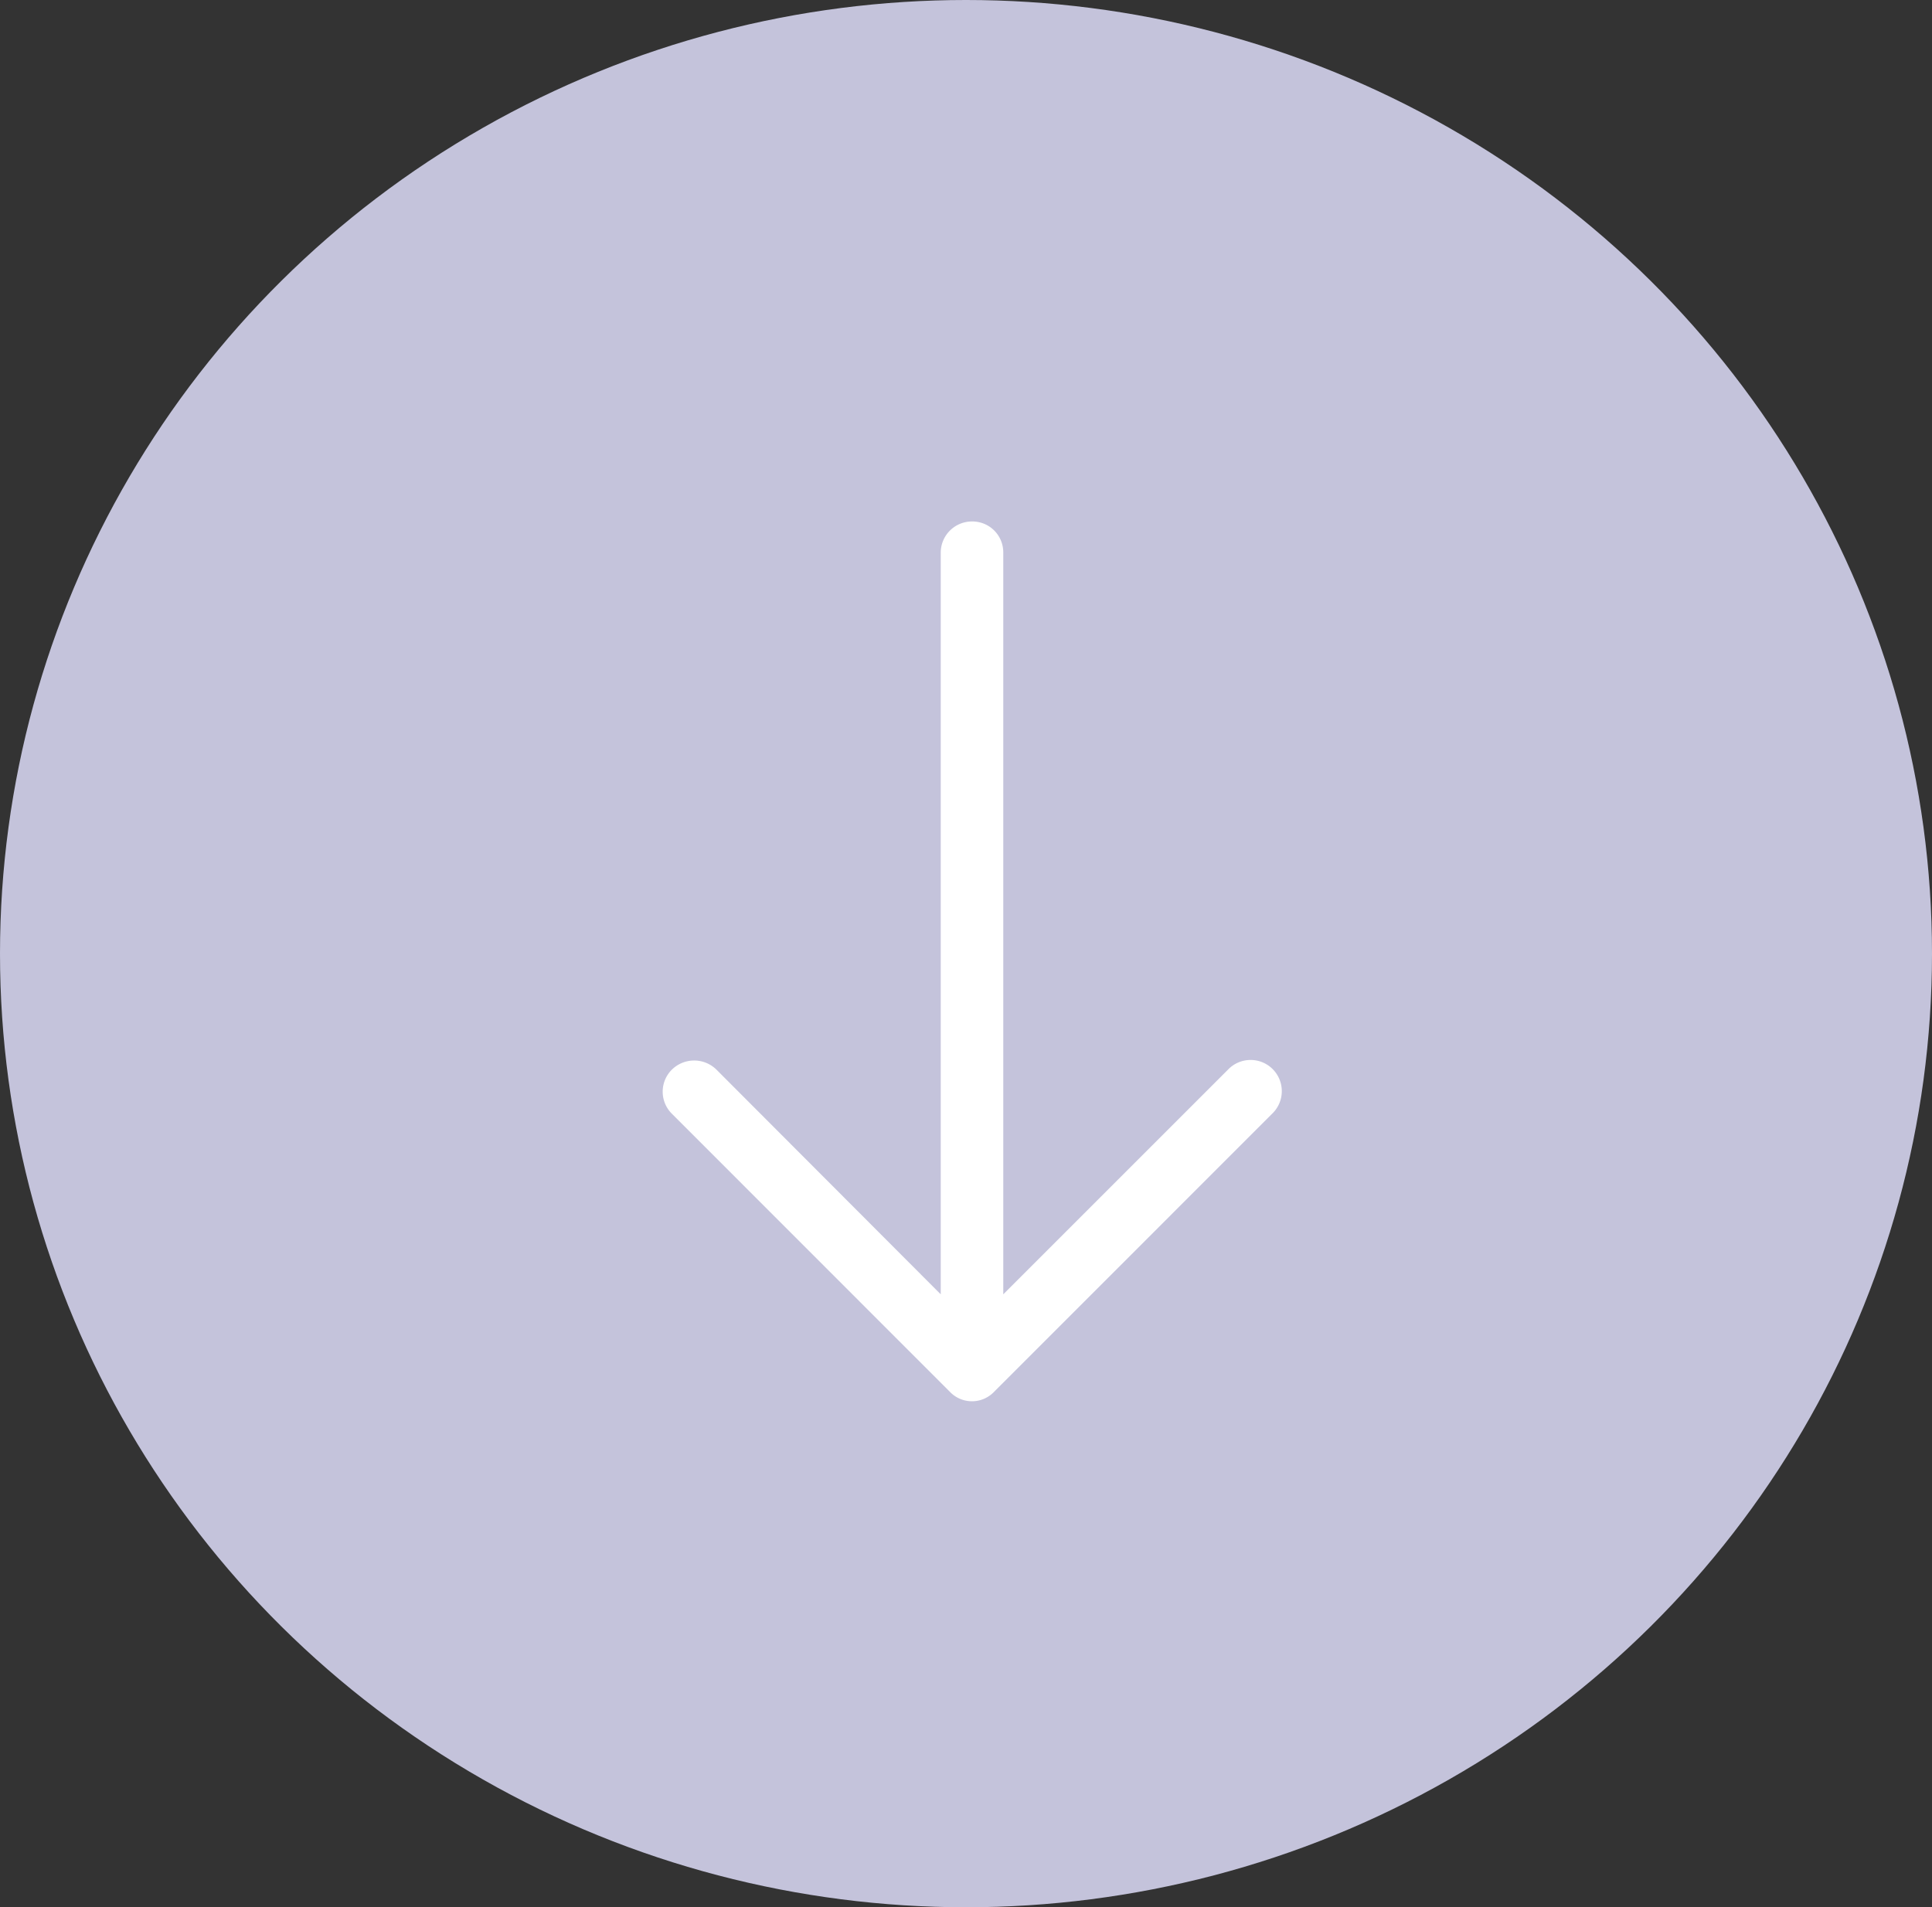 <svg xmlns="http://www.w3.org/2000/svg" viewBox="7002 -8866 79 78">
  <rect x="7002" y="-8866" width="79" height="78" fill="#333333" stroke="none"/>
  <defs>
    <style>
      .cls-1 {
        fill: #c4c3db;
      }

      .cls-2 {
        fill: #fff;
      }
    </style>
  </defs>
  <g id="Group_7591" data-name="Group 7591" transform="translate(5624 -9479)">
    <ellipse id="Ellipse_70" data-name="Ellipse 70" class="cls-1" cx="39.5" cy="39" rx="39.5" ry="39" transform="translate(1378 613)"/>
    <path id="right-arrow" class="cls-2" d="M24.226,5.054a1.276,1.276,0,1,0-1.813,1.795l9.194,9.194H1.269A1.263,1.263,0,0,0,0,17.313,1.277,1.277,0,0,0,1.269,18.6H31.607l-9.194,9.176a1.3,1.3,0,0,0,0,1.813,1.27,1.27,0,0,0,1.813,0L35.6,18.22a1.249,1.249,0,0,0,0-1.795Z" transform="translate(1435.067 634.326) rotate(90)"/>
  </g>
</svg>

